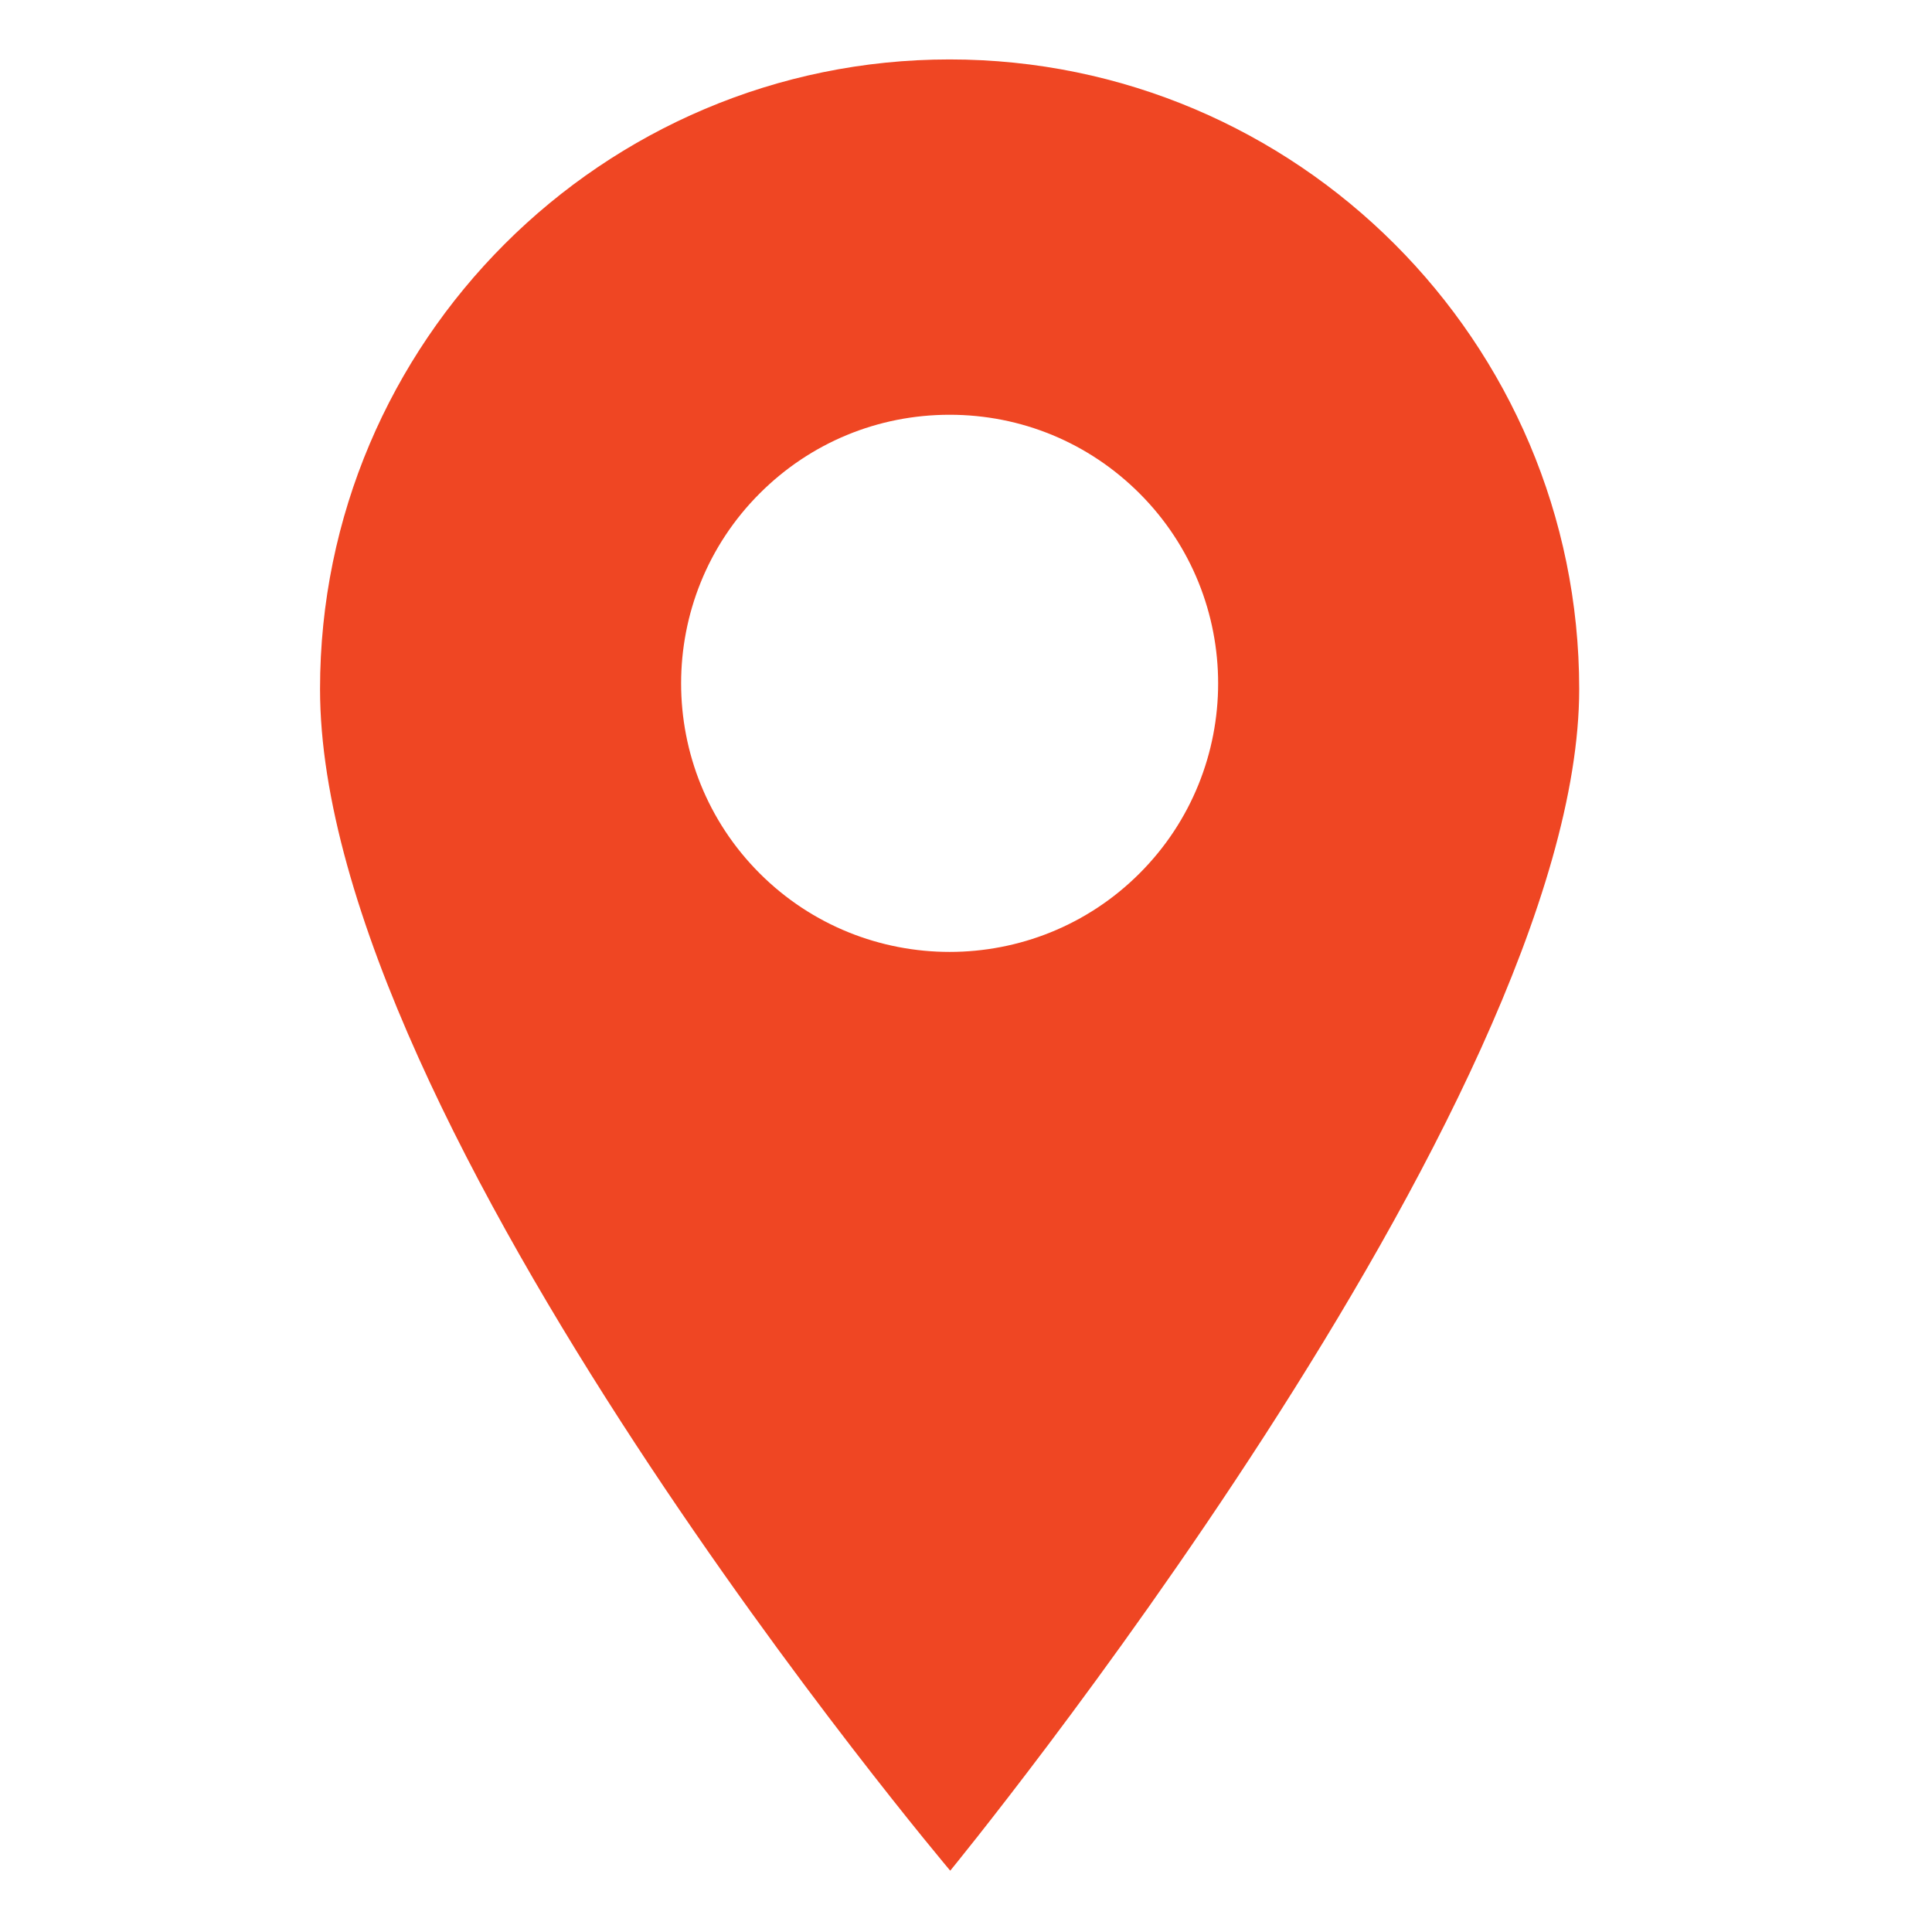 <?xml version="1.0" encoding="UTF-8"?> <svg xmlns="http://www.w3.org/2000/svg" width="512" height="512" viewBox="0 0 512 512" fill="none"> <path d="M251.658 15.75C159.66 15.75 84.812 90.598 84.812 182.596C84.812 298.228 251.822 495.75 251.822 495.75C251.822 495.75 418.504 292.541 418.504 182.596C418.504 90.598 343.659 15.75 251.658 15.75ZM301.999 231.448C288.118 245.326 269.89 252.267 251.658 252.267C233.43 252.267 215.195 245.326 201.32 231.448C173.562 203.692 173.562 158.528 201.32 130.77C214.762 117.322 232.642 109.916 251.658 109.916C270.675 109.916 288.552 117.325 301.999 130.77C329.758 158.528 329.758 203.692 301.999 231.448Z" fill="#EF4623"></path> </svg> 